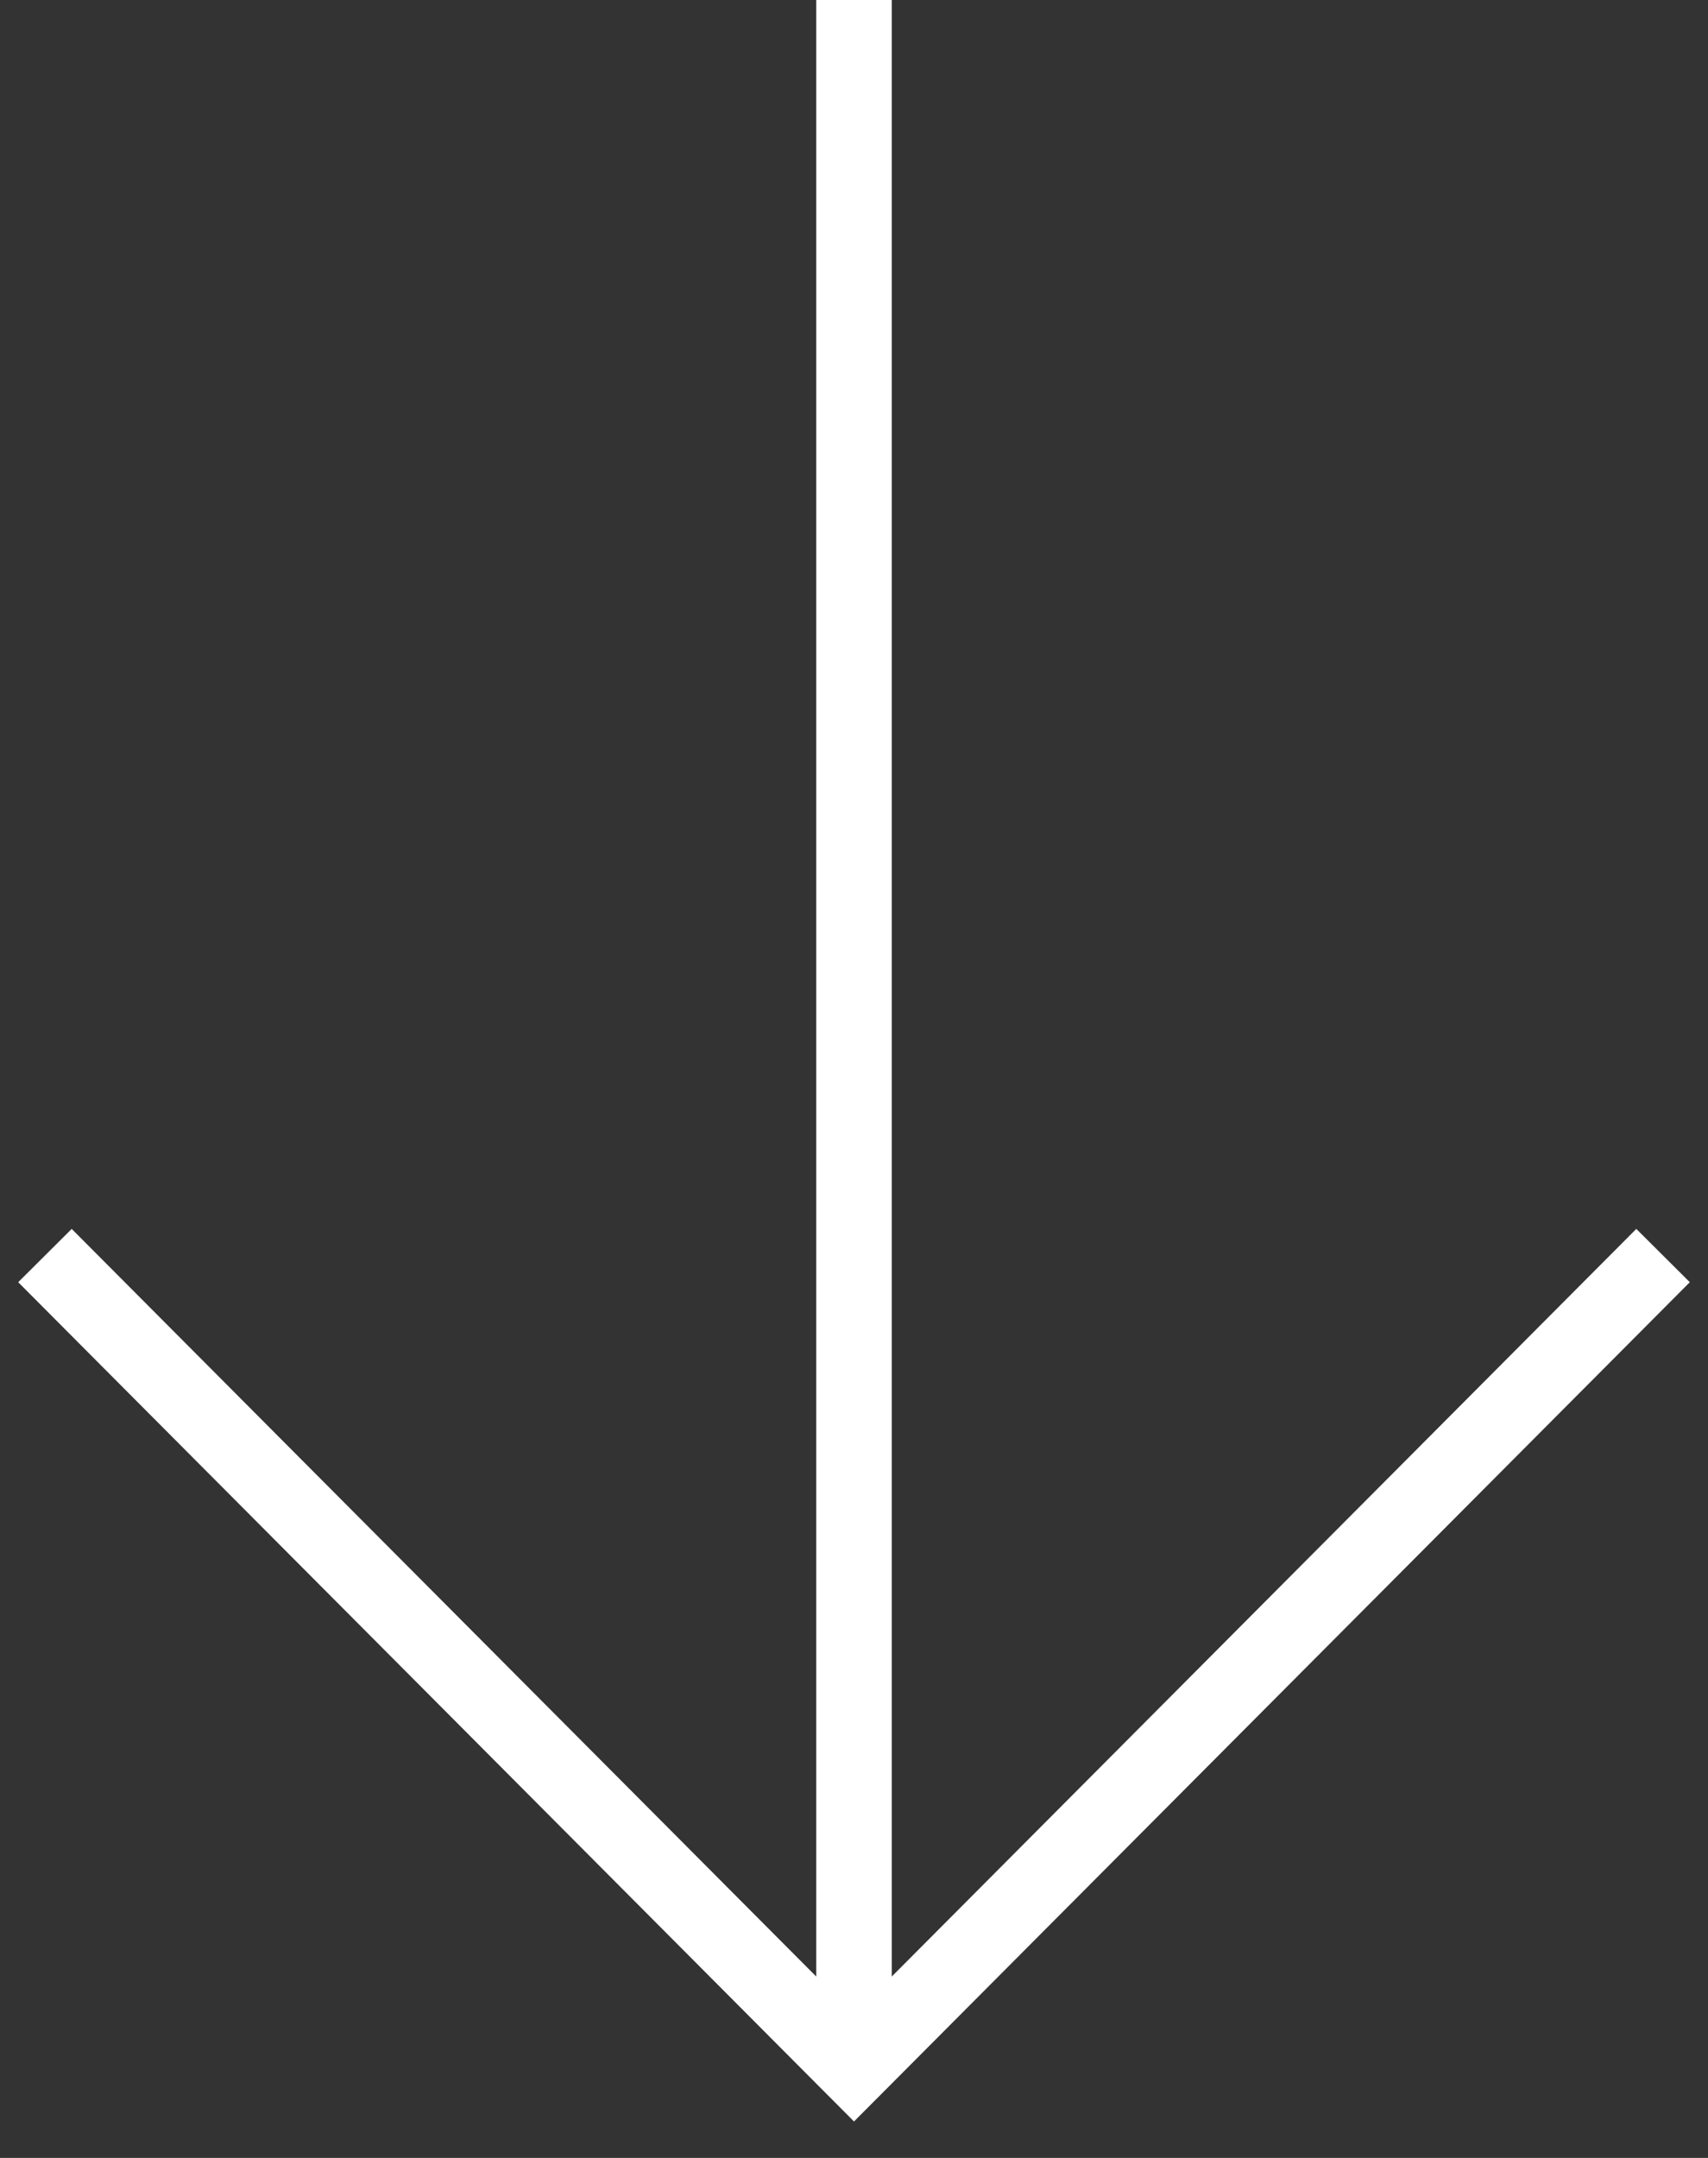 <?xml version="1.0" encoding="UTF-8"?>
<svg width="38px" height="48px" viewBox="0 0 38 48" version="1.1" xmlns="http://www.w3.org/2000/svg" xmlns:xlink="http://www.w3.org/1999/xlink">
    <rect x="0" y="0" width="38" height="48" fill="#333333" stroke="none"/>
    <title>seta</title>
    <g id="desktop" stroke="none" stroke-width="1" fill="none" fill-rule="evenodd">
        <g id="d.-results" transform="translate(-270, -400)" stroke="#FFFFFF" stroke-width="1.68">
            <path d="M284.072,441 L266.001,423 L284.072,405 M266,423 L312,423" id="seta" transform="translate(289, 423) scale(1, -1) rotate(90) translate(-289, -423) "></path>
        </g>
    </g>
</svg>
